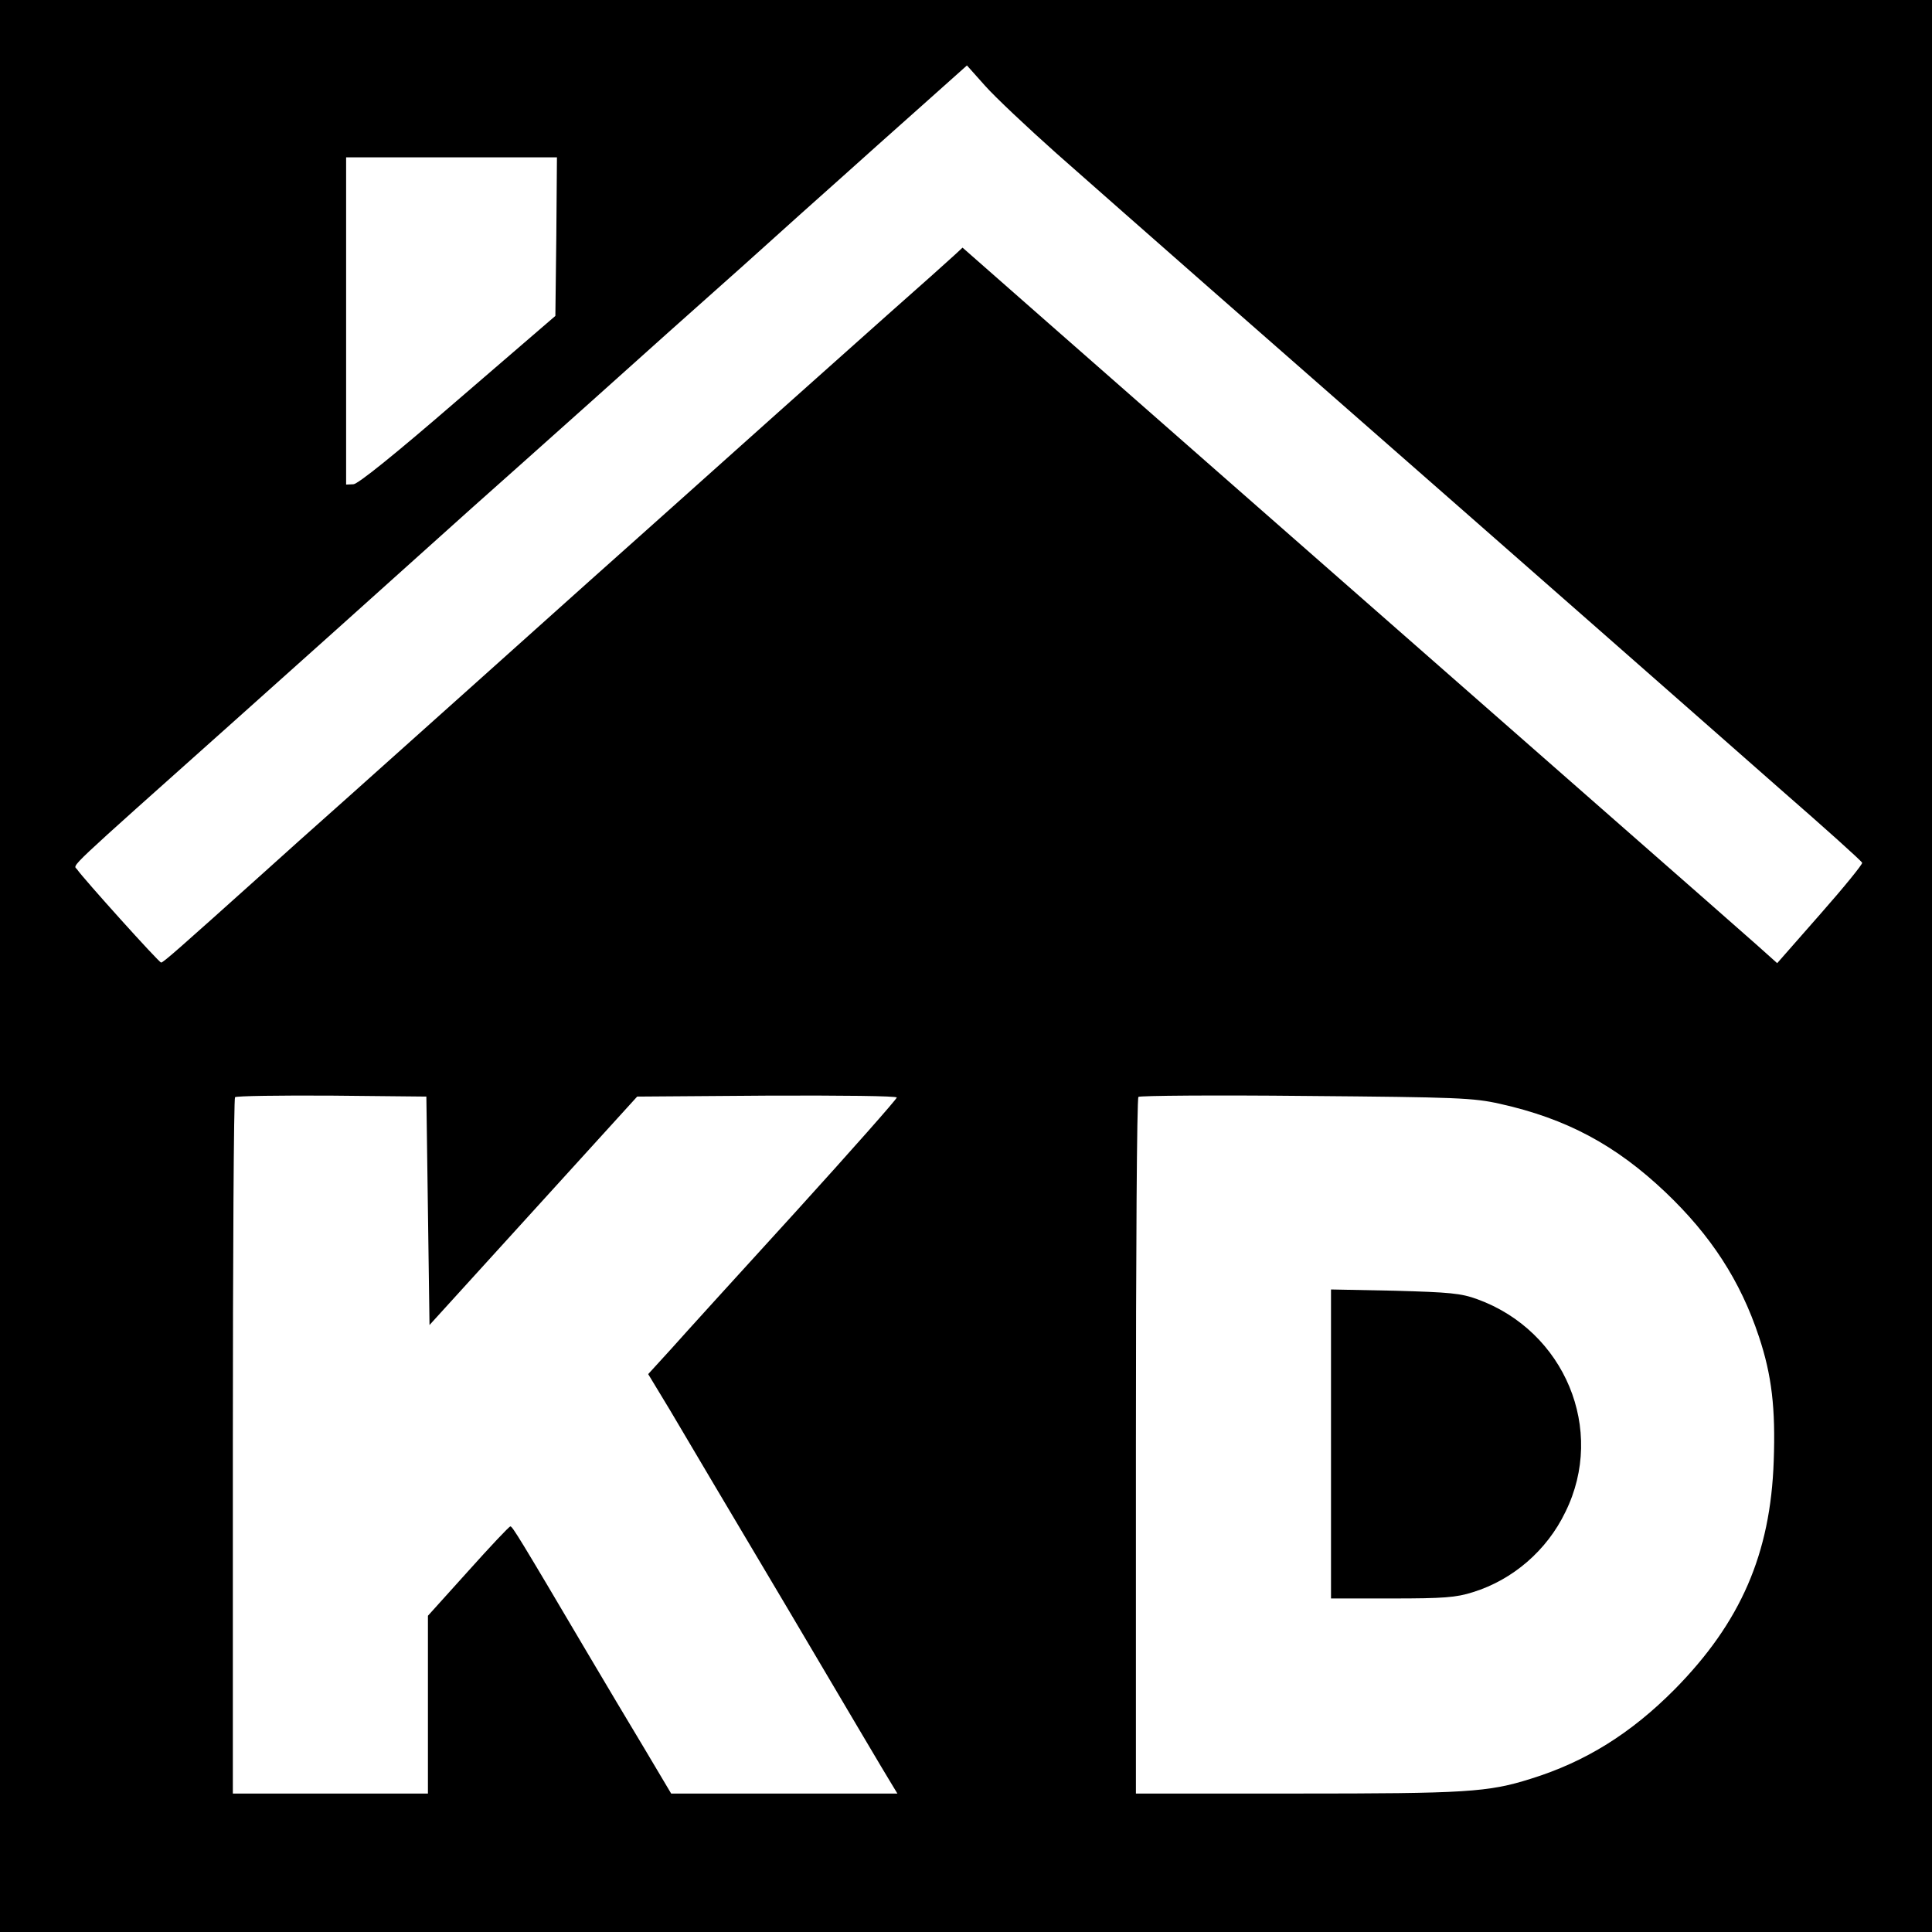 <?xml version="1.0" standalone="no"?>
<!DOCTYPE svg PUBLIC "-//W3C//DTD SVG 20010904//EN"
 "http://www.w3.org/TR/2001/REC-SVG-20010904/DTD/svg10.dtd">
<svg version="1.0" xmlns="http://www.w3.org/2000/svg"
 width="614pt" height="614pt" viewBox="0 0 614 614"
 preserveAspectRatio="xMidYMid meet">
<g transform="translate(0,614) scale(0.1,-0.1)"
fill="#000000" stroke="none">
<path d="M0 3070 l0 -3070 3070 0 3070 0 0 3070 0 3070 -3070 0 -3070 0 0
-3070z m3357 2583 c93 -82 314 -277 493 -434 766 -672 922 -808 1230 -1079
179 -157 440 -387 580 -510 140 -122 257 -227 258 -232 2 -4 -58 -78 -133
-163 l-137 -156 -66 59 c-37 33 -240 211 -452 397 -373 327 -724 635 -1265
1110 -143 126 -383 336 -533 468 l-273 240 -27 -25 c-15 -14 -110 -99 -212
-189 -287 -256 -433 -386 -665 -594 -55 -49 -181 -162 -280 -250 -98 -88 -267
-239 -375 -336 -107 -96 -283 -253 -390 -349 -107 -95 -231 -206 -275 -246
-263 -236 -317 -284 -323 -283 -7 0 -248 268 -267 296 -12 17 -51 -20 500 472
225 201 459 411 520 466 61 55 167 150 235 211 69 61 240 214 380 339 140 126
356 319 480 429 123 111 267 240 320 287 52 47 162 145 244 218 l149 133 58
-65 c32 -36 134 -132 226 -214z m-1589 -265 l-3 -252 -310 -267 c-201 -174
-318 -268 -332 -268 l-23 -1 0 520 0 520 335 0 335 0 -2 -252z m-408 -3096 l5
-363 330 363 330 363 413 3 c236 1 412 -1 412 -6 0 -5 -145 -169 -322 -364
-178 -195 -356 -391 -395 -435 l-73 -80 69 -114 c37 -63 206 -348 376 -634
169 -286 316 -535 327 -552 l20 -33 -360 0 -359 0 -85 143 c-47 78 -128 214
-180 302 -216 366 -240 405 -246 404 -4 0 -64 -64 -134 -142 l-128 -142 0
-282 0 -283 -310 0 -310 0 0 1103 c0 607 3 1107 7 1110 4 4 142 6 307 5 l301
-3 5 -363z m3407 340 c211 -47 368 -131 526 -281 144 -137 238 -281 297 -459
41 -123 53 -228 47 -395 -10 -295 -105 -513 -315 -726 -139 -140 -283 -230
-457 -284 -136 -43 -206 -47 -746 -47 l-509 0 0 1103 c0 607 3 1107 8 1111 4
4 243 6 532 3 482 -4 532 -6 617 -25z"/>
<path d="M4230 1551 l0 -491 194 0 c164 0 204 3 257 20 126 39 235 132 294
255 129 261 -2 575 -280 676 -52 19 -87 22 -262 27 l-203 4 0 -491z"/>
</g>
</svg>
